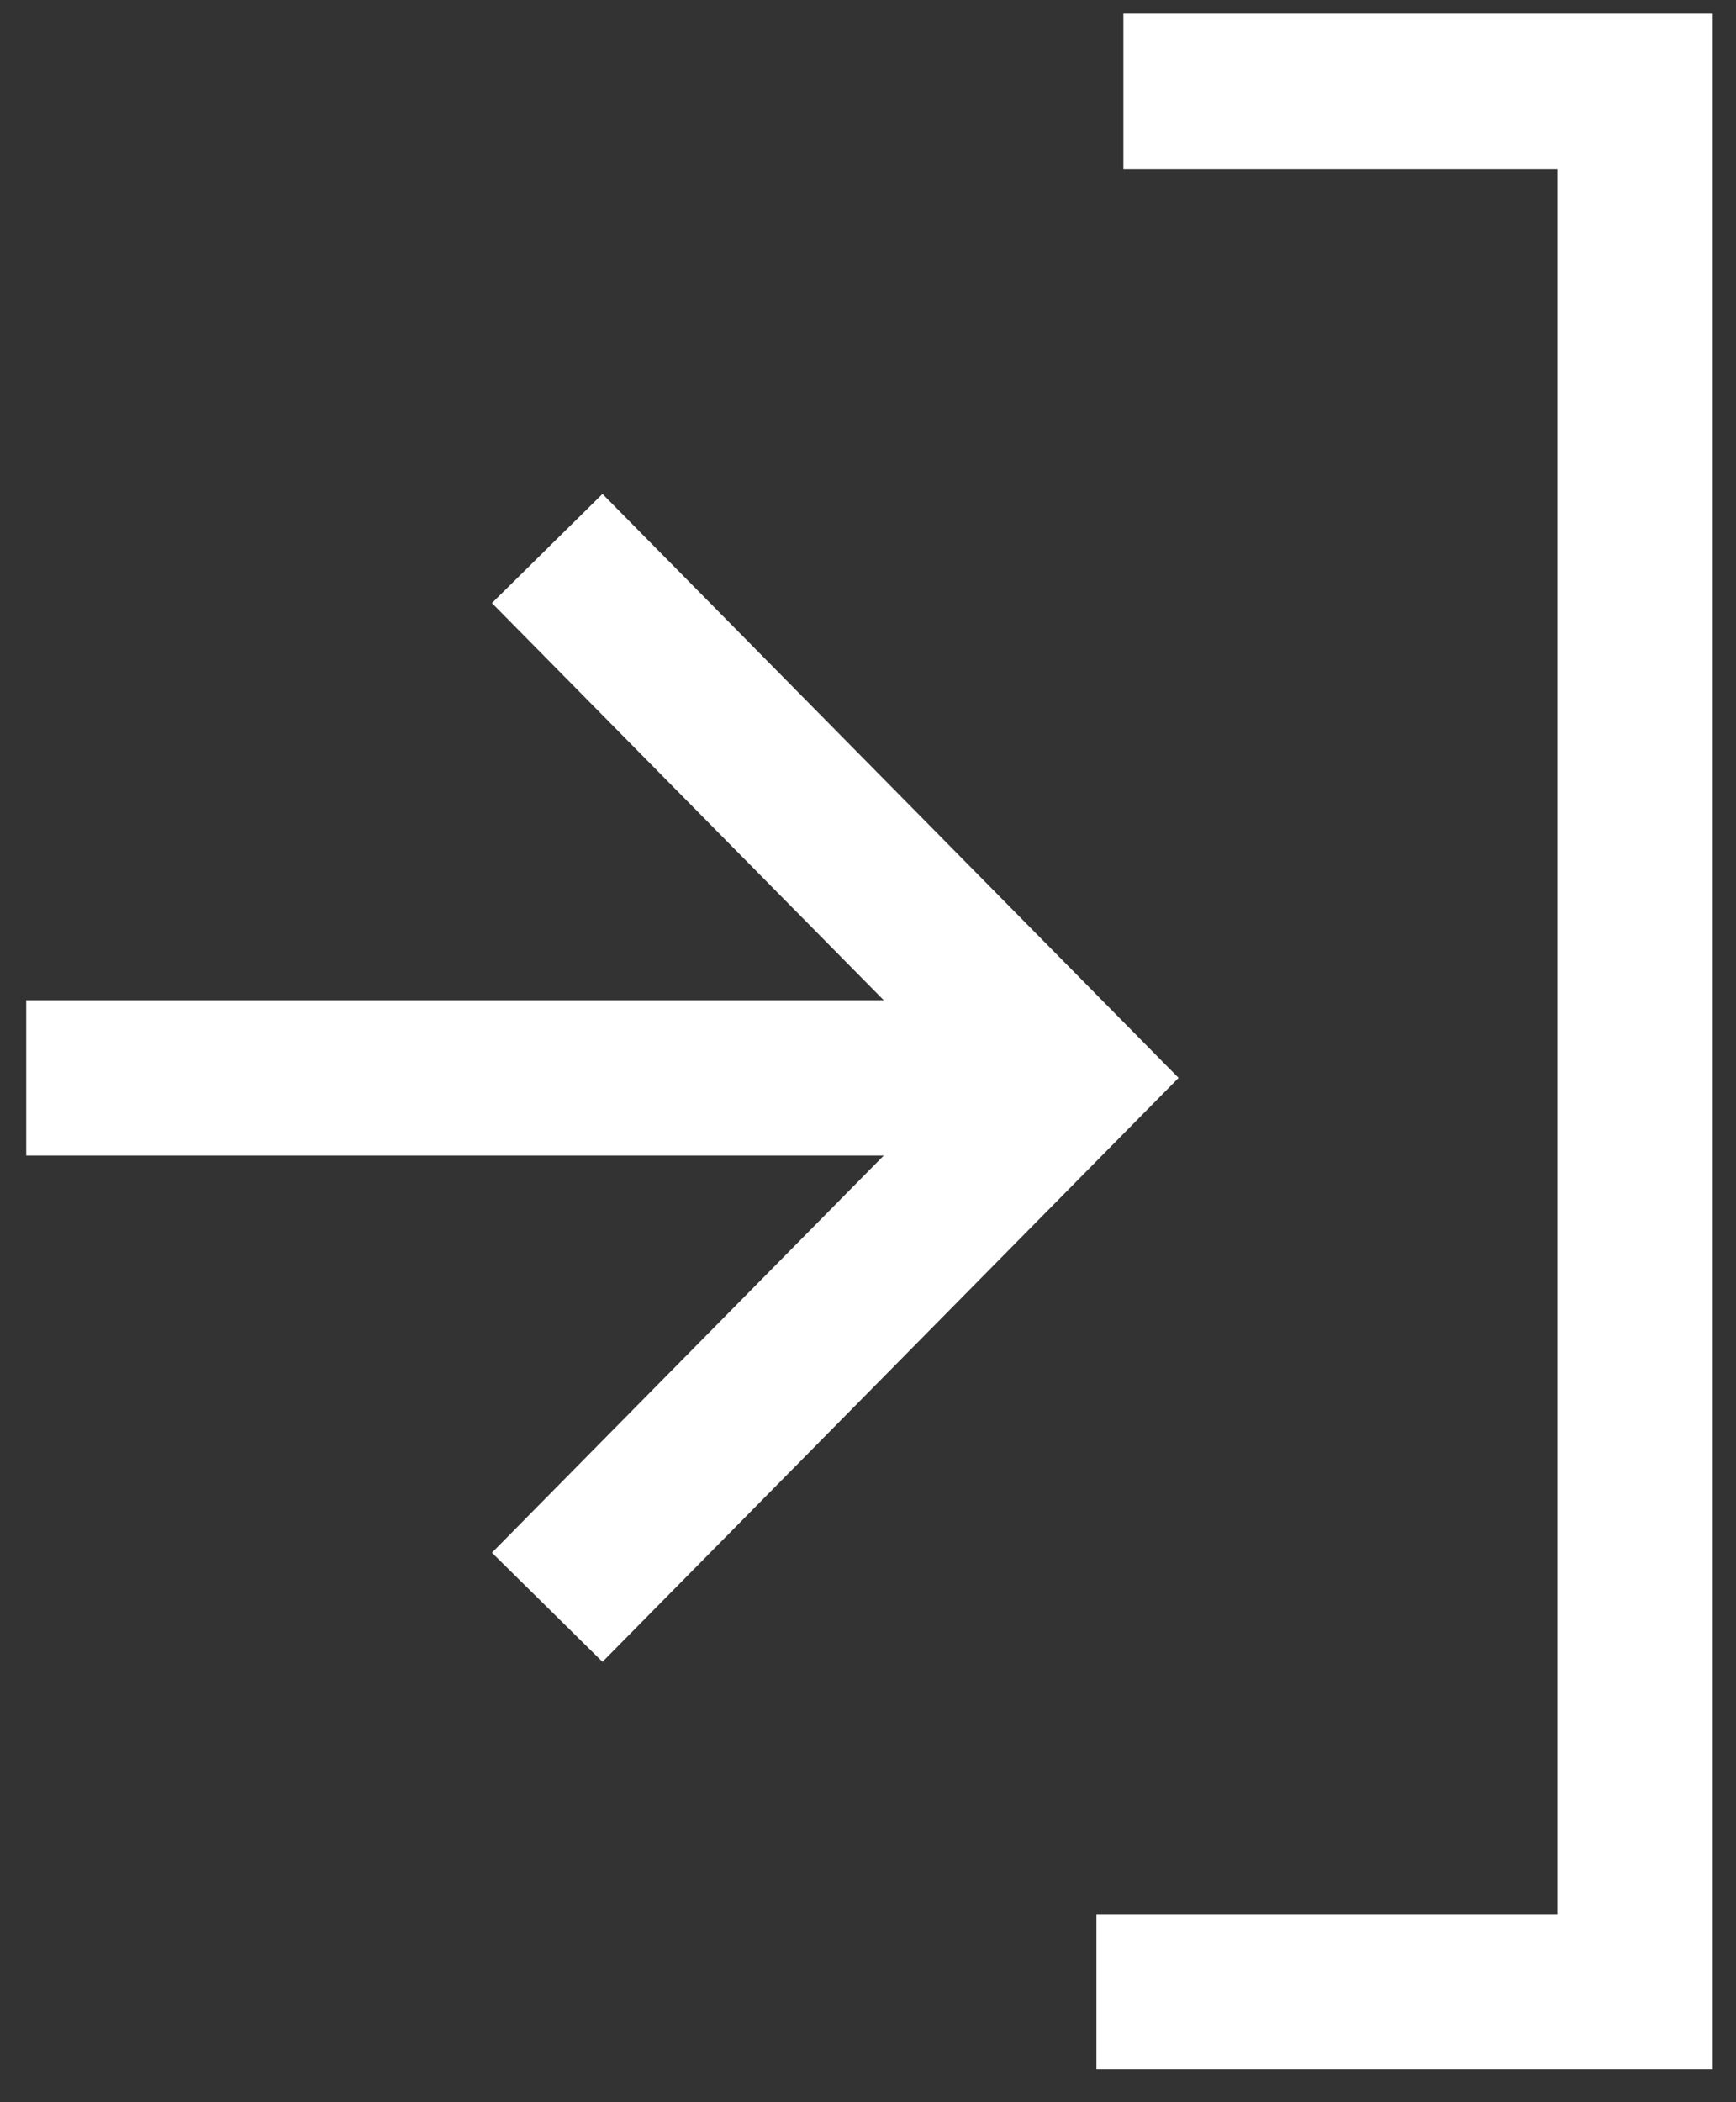<?xml version="1.0" encoding="UTF-8"?>
<svg width="19px" height="23px" viewBox="0 0 19 23" version="1.1" xmlns="http://www.w3.org/2000/svg" xmlns:xlink="http://www.w3.org/1999/xlink">
    <rect x="0" y="0" width="19" height="23" fill="#333333" stroke="none"/>
    <title>download</title>
    <g id="Page-1" stroke="none" stroke-width="1" fill="none" fill-rule="evenodd">
        <g id="02_ABOUT-2-Copy-3" transform="translate(-1860, -3522)" stroke="#FFFFFF" stroke-width="1.7">
            <g id="Group-2" transform="translate(1799.5, 3532.5) rotate(-90) translate(-1799.5, -3532.5) translate(1772, 3430)">
                <g id="download" transform="translate(26.5, 172.5) rotate(-360) translate(-26.5, -172.5) translate(16, 164)">
                    <g id="Group" transform="translate(10.209, 5.5) rotate(-270) translate(-10.209, -5.5) translate(4.709, -0.5)">
                        <line x1="0.137" y1="6.002" x2="9.804" y2="6.002" id="Line-2" stroke-linecap="square"></line>
                        <polyline id="Path-2" points="4.989 0.21 10.705 6.002 4.989 11.794"></polyline>
                    </g>
                    <polyline id="Path-23" points="0.209 11 0.209 16.895 21 16.895 21 11.295"></polyline>
                </g>
            </g>
        </g>
    </g>
</svg>